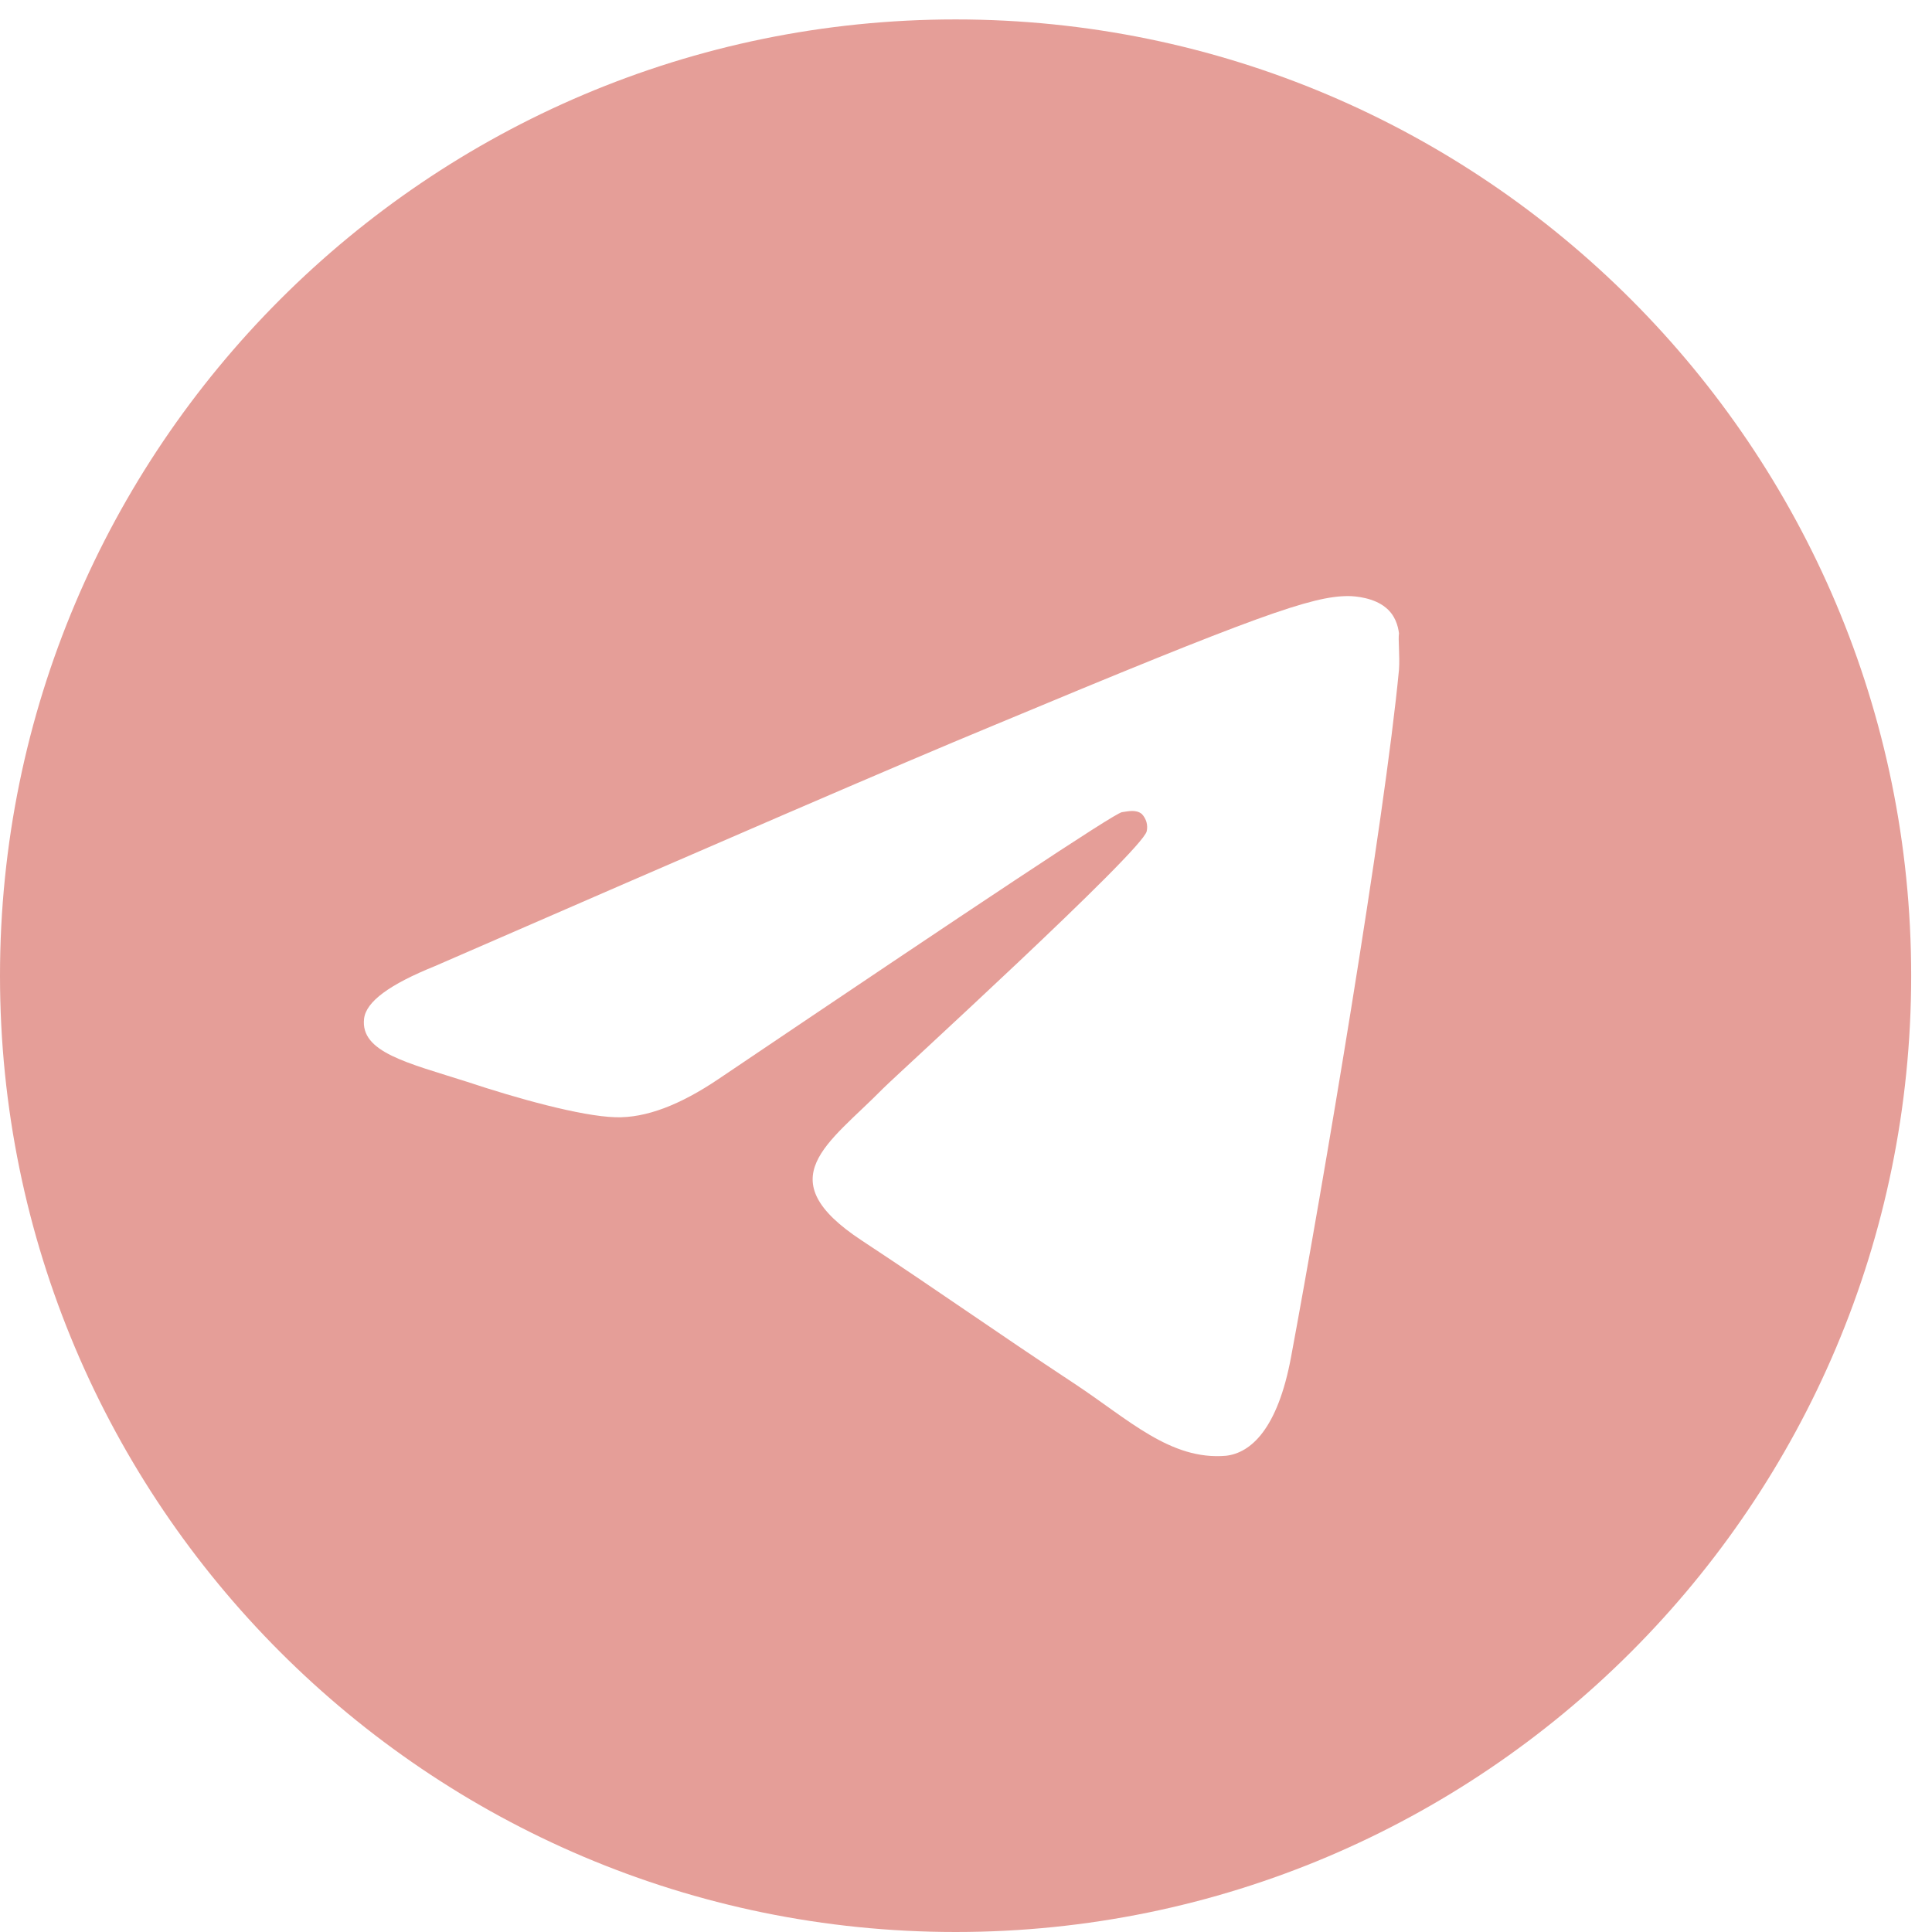 <?xml version="1.0" encoding="UTF-8"?> <svg xmlns="http://www.w3.org/2000/svg" width="36" height="36" viewBox="0 0 36 36" fill="none"><path d="M17.806 0.362C7.977 0.362 0 8.345 0 18.181C0 28.017 7.977 36 17.806 36C27.635 36 35.612 28.017 35.612 18.181C35.612 8.345 27.635 0.362 17.806 0.362ZM26.068 12.479C25.801 15.294 24.644 22.137 24.056 25.291C23.807 26.627 23.308 27.073 22.845 27.126C21.812 27.215 21.029 26.449 20.032 25.79C18.465 24.756 17.575 24.115 16.061 23.117C14.298 21.959 15.438 21.317 16.453 20.284C16.72 20.016 21.278 15.864 21.367 15.49C21.38 15.434 21.378 15.375 21.363 15.319C21.347 15.263 21.318 15.212 21.278 15.169C21.171 15.08 21.029 15.116 20.904 15.134C20.744 15.169 18.251 16.827 13.39 20.105C12.678 20.586 12.037 20.836 11.467 20.818C10.826 20.8 9.615 20.462 8.707 20.159C7.585 19.802 6.713 19.606 6.784 18.983C6.82 18.662 7.265 18.341 8.102 18.003C13.301 15.74 16.756 14.243 18.483 13.53C23.433 11.463 24.448 11.107 25.124 11.107C25.267 11.107 25.605 11.142 25.819 11.32C25.997 11.463 26.05 11.659 26.068 11.802C26.05 11.909 26.086 12.229 26.068 12.479Z" fill="#E59E98"></path></svg> 